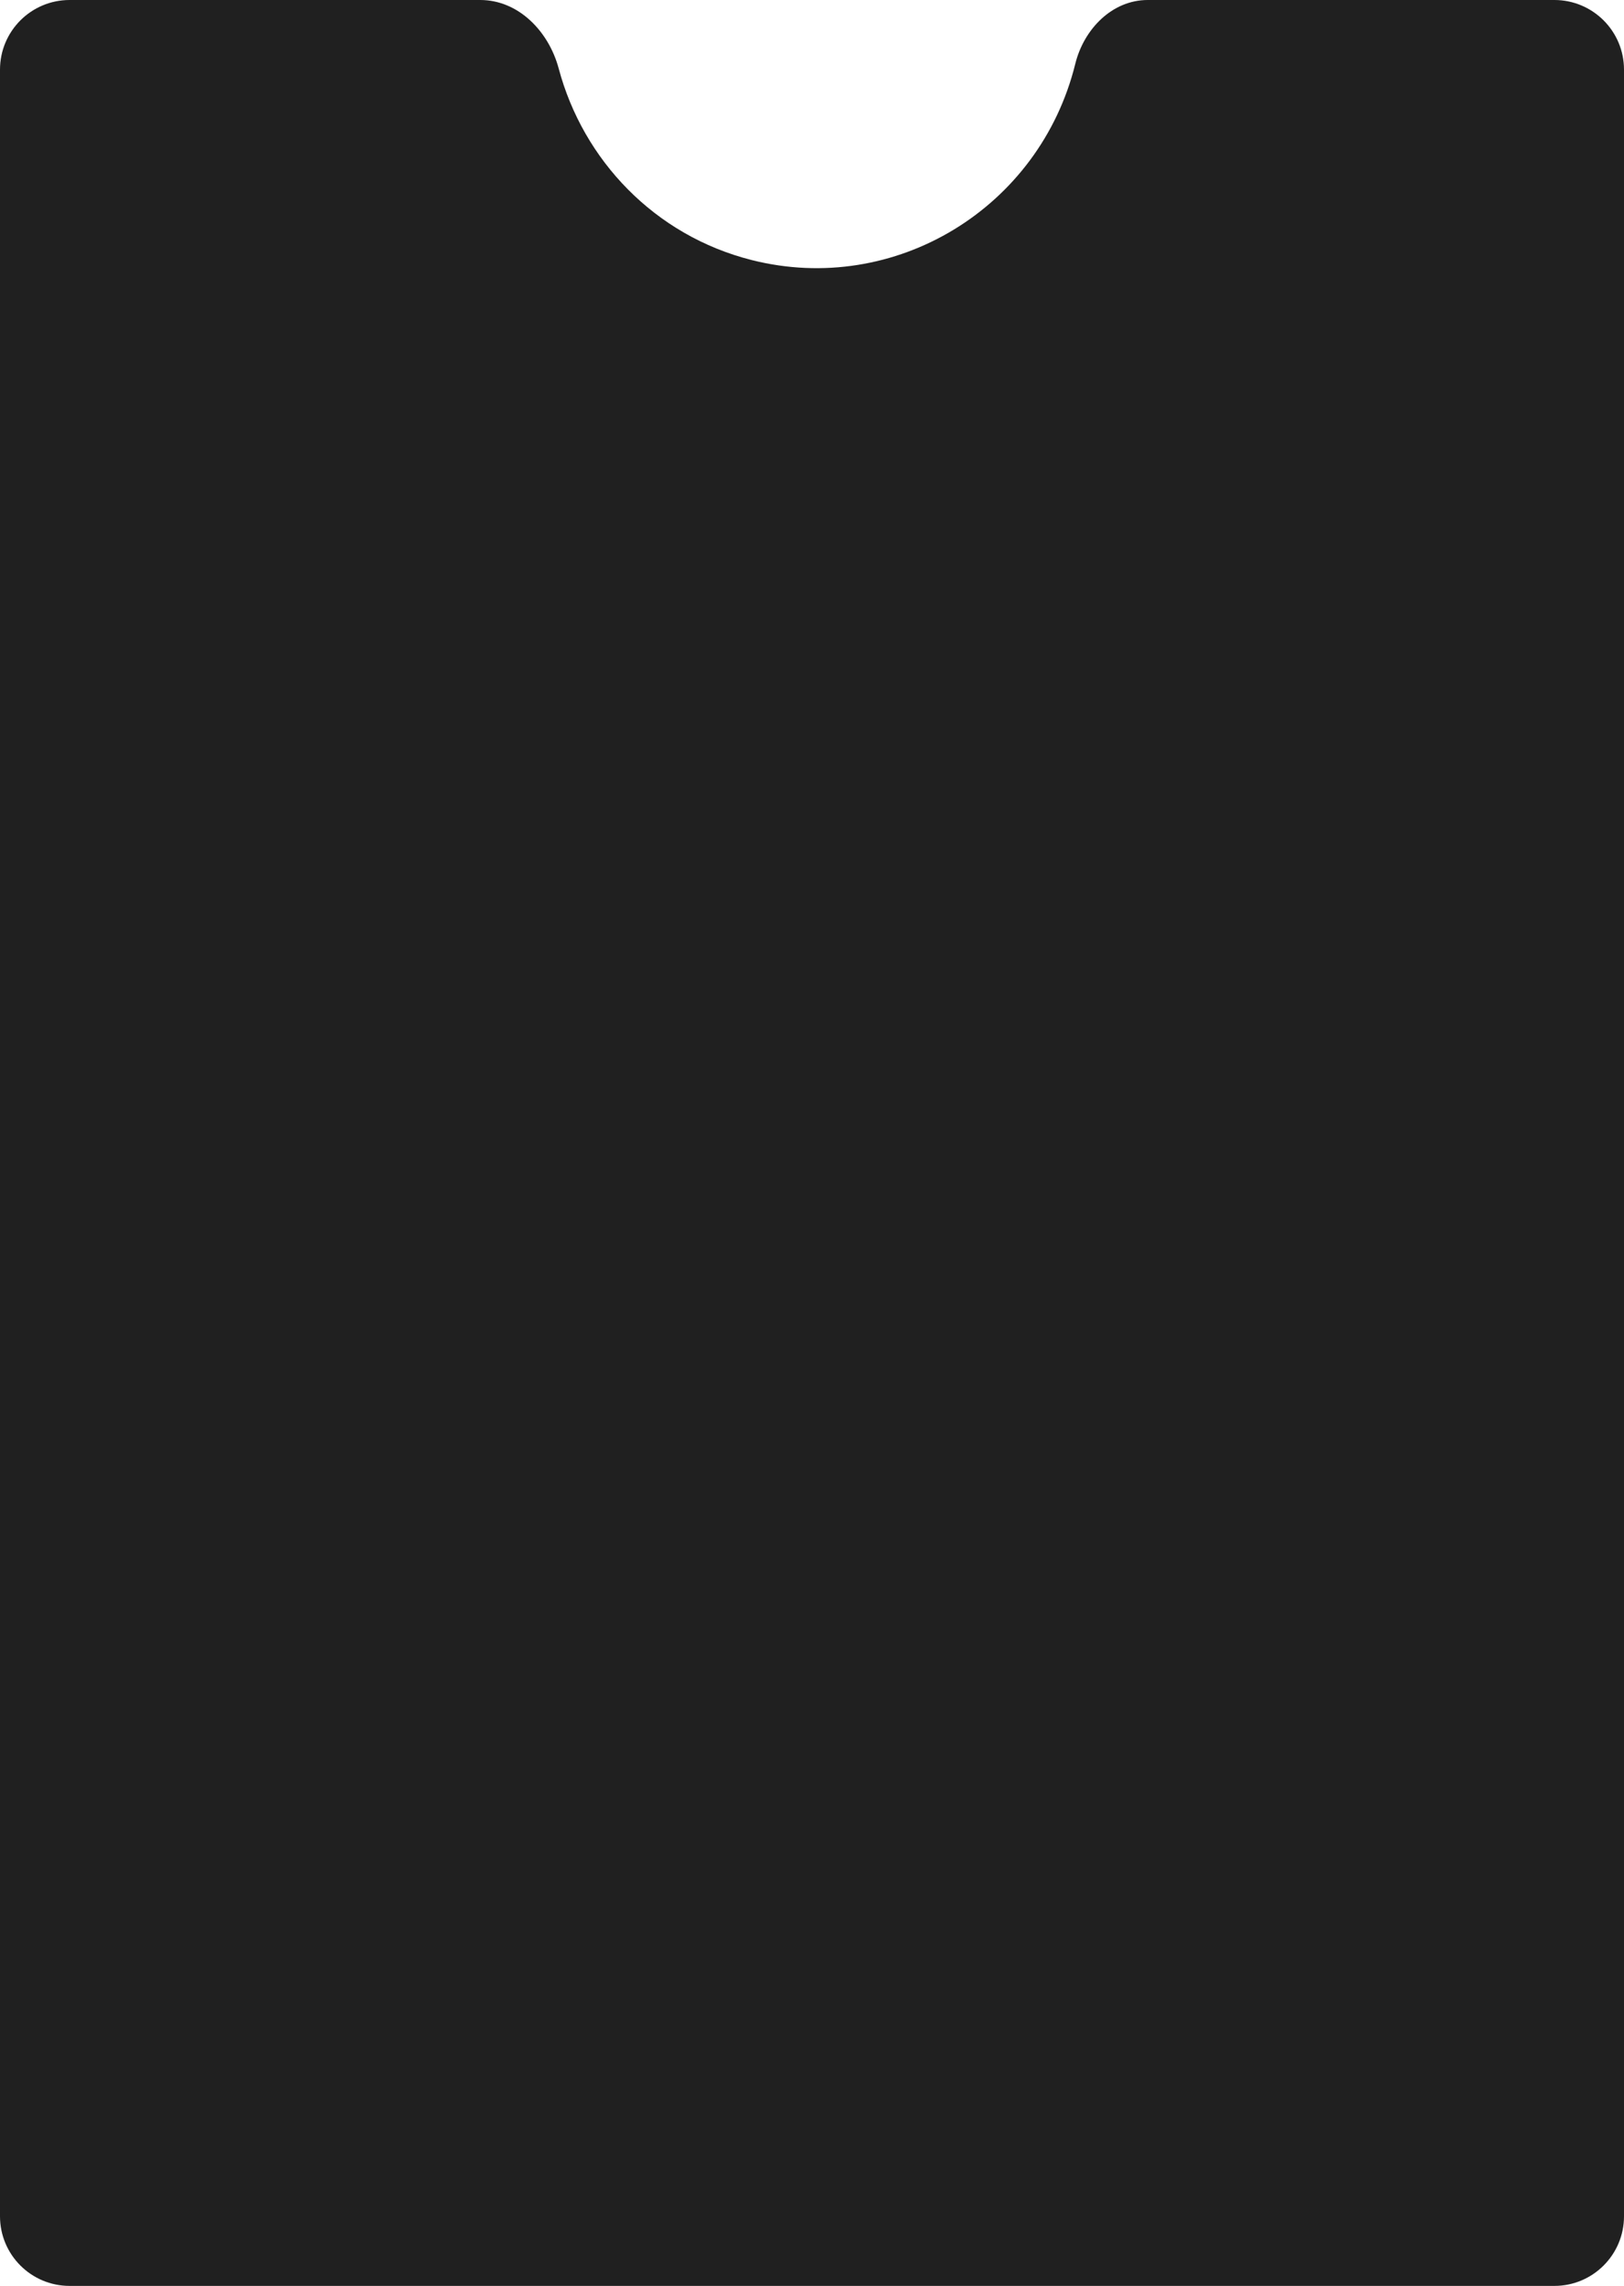 <?xml version="1.0" encoding="UTF-8"?> <svg xmlns="http://www.w3.org/2000/svg" width="280" height="394" viewBox="0 0 280 394" fill="none"><path fill-rule="evenodd" clip-rule="evenodd" d="M129.633 44.831C154.283 51.037 179.249 35.889 185.395 10.997C186.868 5.03 191.734 0 197.88 0H268C274.627 0 280 5.373 280 12V382C280 388.627 274.627 394 268 394H12C5.373 394 0 388.627 0 382V12C0 5.373 5.373 0 12 0H82.803C89.41 0 94.624 5.428 96.328 11.811C100.532 27.563 112.845 40.604 129.633 44.831Z" fill="#202020"></path></svg> 